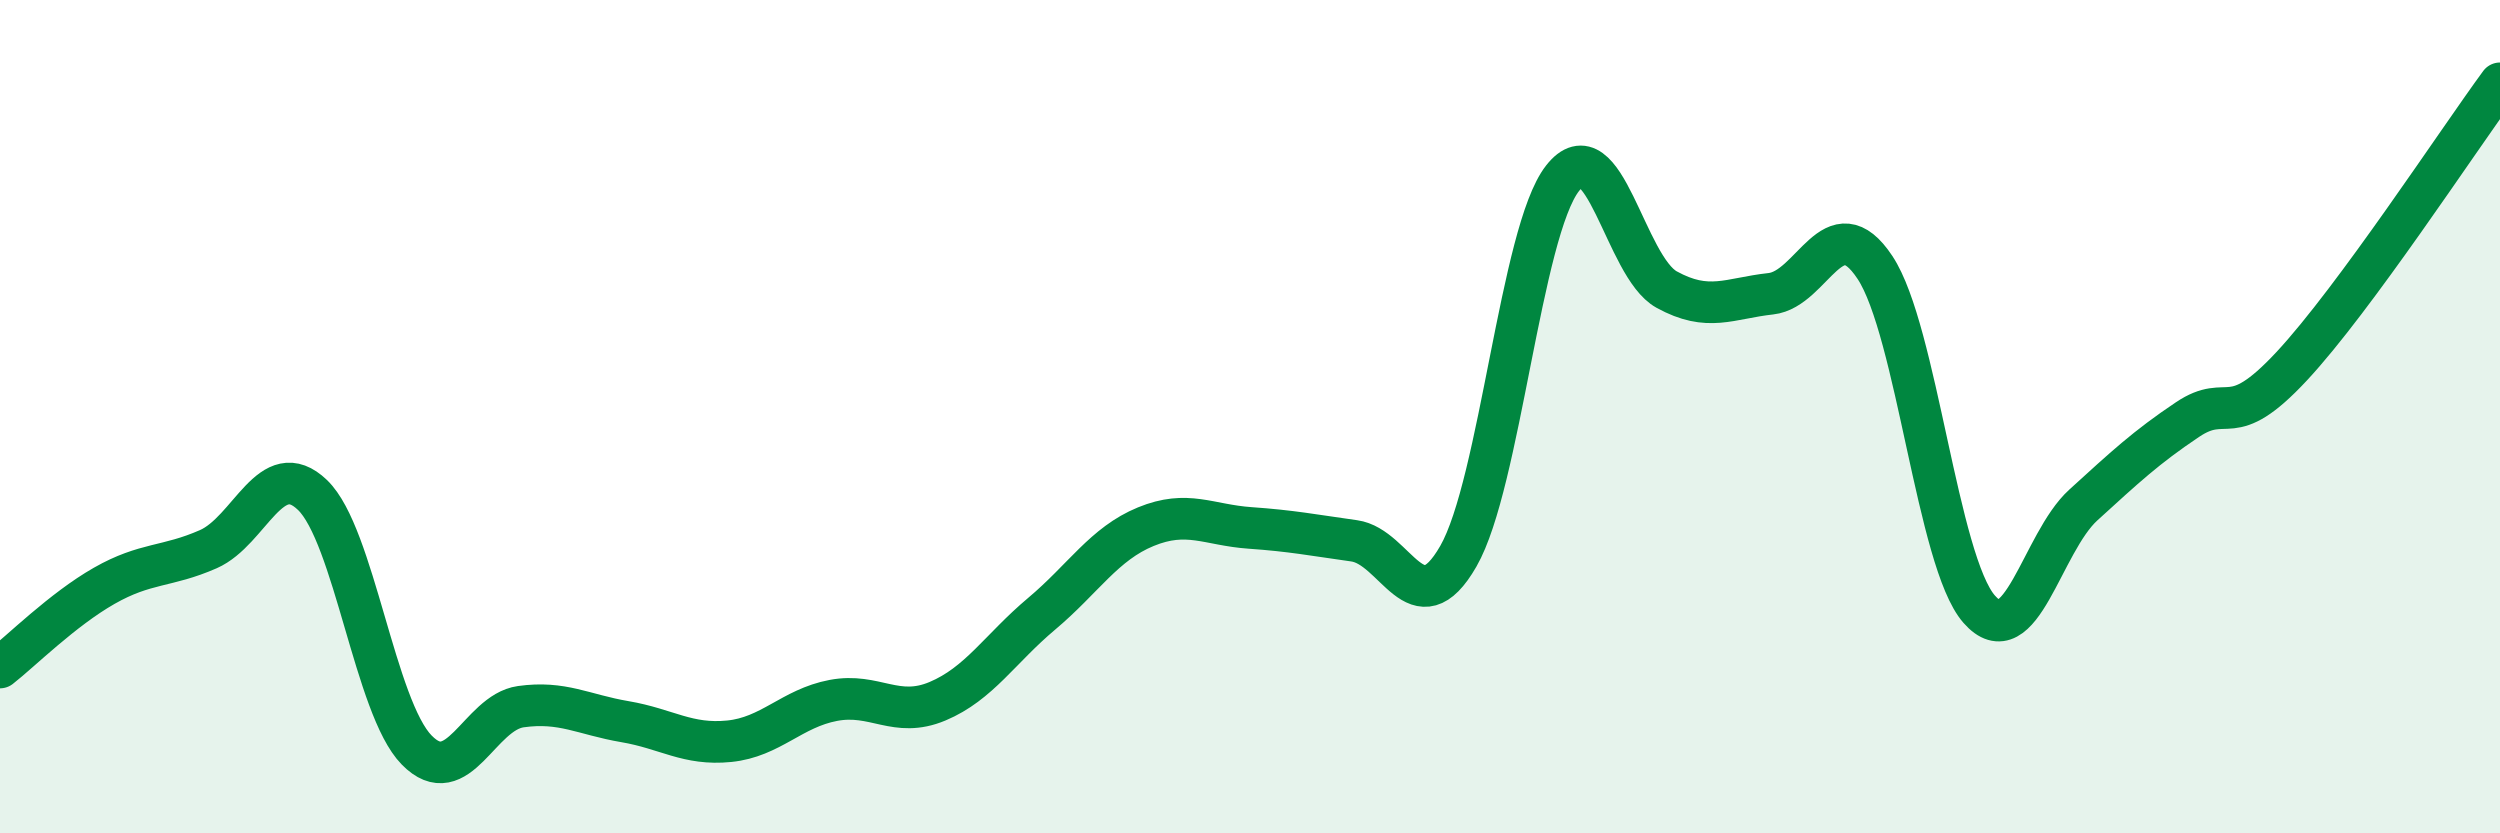 
    <svg width="60" height="20" viewBox="0 0 60 20" xmlns="http://www.w3.org/2000/svg">
      <path
        d="M 0,16.02 C 0.5,15.63 1.5,14.63 2.5,14.06 C 3.5,13.49 4,13.62 5,13.18 C 6,12.74 6.5,10.92 7.5,11.88 C 8.5,12.84 9,16.98 10,18 C 11,19.02 11.5,17.1 12.5,16.96 C 13.5,16.82 14,17.15 15,17.32 C 16,17.49 16.5,17.89 17.5,17.79 C 18.5,17.69 19,17 20,16.81 C 21,16.62 21.5,17.25 22.5,16.83 C 23.5,16.41 24,15.57 25,14.73 C 26,13.89 26.5,13.05 27.5,12.64 C 28.5,12.23 29,12.6 30,12.67 C 31,12.74 31.5,12.84 32.5,12.98 C 33.5,13.12 34,15.09 35,13.35 C 36,11.61 36.5,5.56 37.5,4.28 C 38.5,3 39,6.4 40,6.95 C 41,7.5 41.5,7.16 42.5,7.05 C 43.5,6.94 44,4.91 45,6.42 C 46,7.93 46.5,13.48 47.5,14.62 C 48.5,15.76 49,13.03 50,12.12 C 51,11.21 51.5,10.74 52.5,10.07 C 53.5,9.4 53.5,10.4 55,8.79 C 56.5,7.18 59,3.36 60,2L60 20L0 20Z"
        fill="#008740"
        opacity="0.1"
        stroke-linecap="round"
        stroke-linejoin="round"
      />
      <path
        d="M 0,16.02 C 0.5,15.63 1.5,14.63 2.5,14.06 C 3.5,13.49 4,13.62 5,13.18 C 6,12.74 6.5,10.92 7.5,11.88 C 8.5,12.84 9,16.98 10,18 C 11,19.02 11.5,17.1 12.5,16.96 C 13.5,16.82 14,17.15 15,17.32 C 16,17.49 16.5,17.89 17.5,17.79 C 18.5,17.69 19,17 20,16.81 C 21,16.62 21.5,17.25 22.5,16.83 C 23.5,16.41 24,15.57 25,14.73 C 26,13.89 26.5,13.05 27.5,12.64 C 28.5,12.23 29,12.6 30,12.67 C 31,12.74 31.5,12.84 32.5,12.98 C 33.5,13.12 34,15.09 35,13.35 C 36,11.61 36.5,5.56 37.5,4.28 C 38.5,3 39,6.4 40,6.95 C 41,7.5 41.5,7.16 42.5,7.05 C 43.5,6.94 44,4.91 45,6.42 C 46,7.93 46.5,13.48 47.5,14.62 C 48.5,15.76 49,13.03 50,12.12 C 51,11.21 51.5,10.74 52.5,10.07 C 53.5,9.4 53.5,10.4 55,8.79 C 56.5,7.18 59,3.36 60,2"
        stroke="#008740"
        stroke-width="1"
        fill="none"
        stroke-linecap="round"
        stroke-linejoin="round"
      />
    </svg>
  